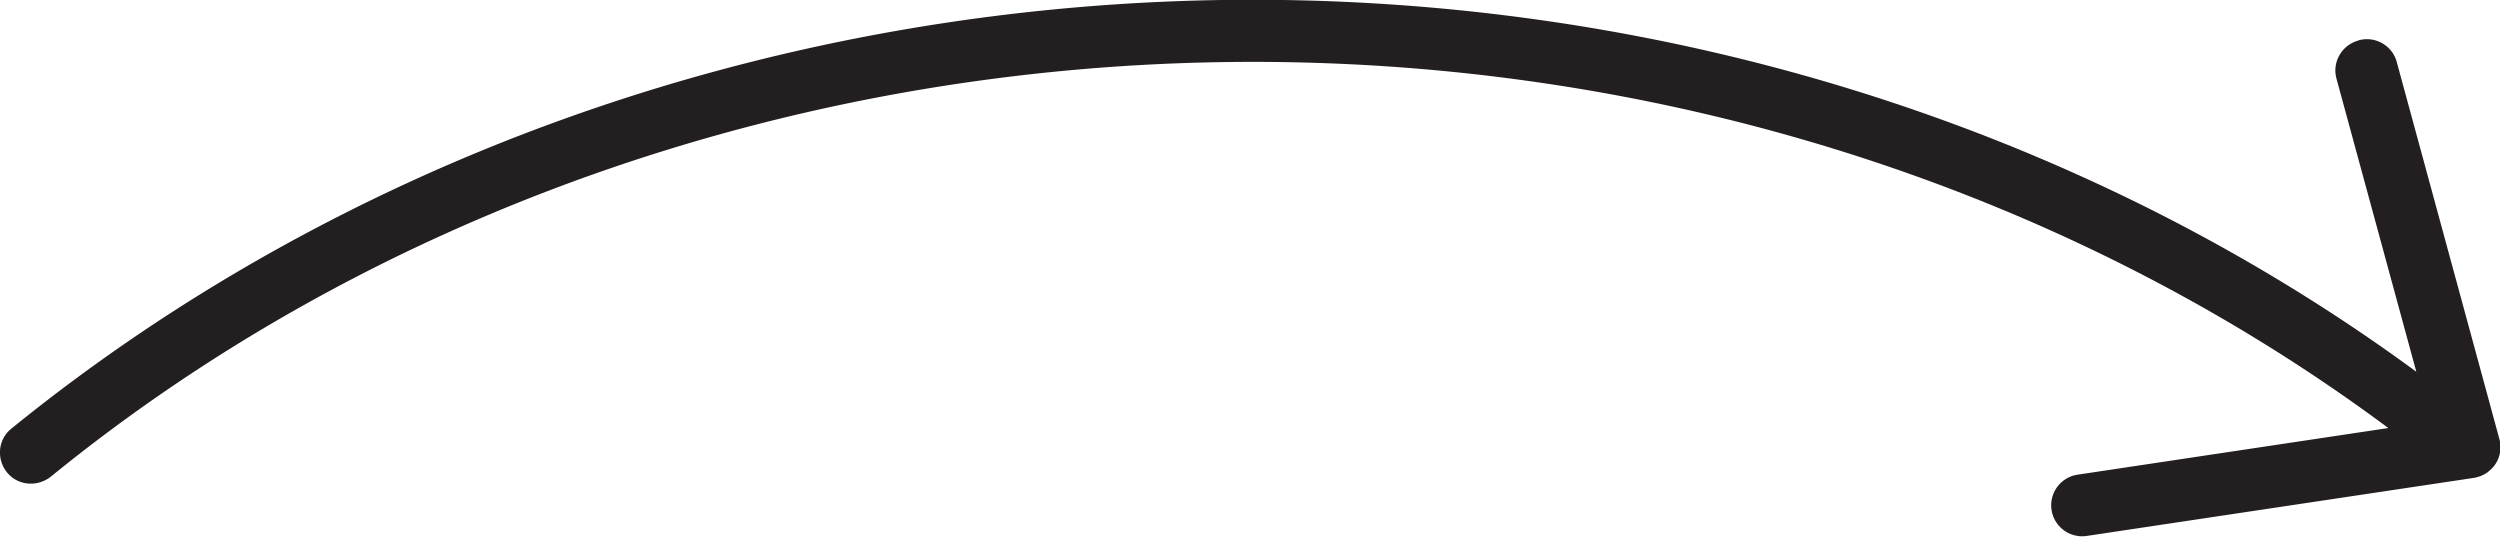 <svg data-name="Layer 1" xmlns="http://www.w3.org/2000/svg" viewBox="0 0 85.74 18.4"><path d="M80.88 1.39c-.57.16-.9.74-.75 1.3l2.74 10.06C71.38 4.31 56.88-.22 41.9 0 26.5.24 11.77 5.46.39 14.7c-.46.37-.52 1.04-.15 1.5.37.46 1.04.51 1.5.15C12.72 7.41 27.01 2.36 41.93 2.13c14.65-.22 28.81 4.24 39.98 12.55l-10.66 1.6a1.062 1.062 0 10.32 2.1l13.27-1.99c.17-.03.33-.09.47-.19.1-.08.2-.17.27-.28.17-.25.22-.57.14-.86L82.2 2.13c-.15-.57-.74-.9-1.3-.75z" fill="#231f20"/></svg>
